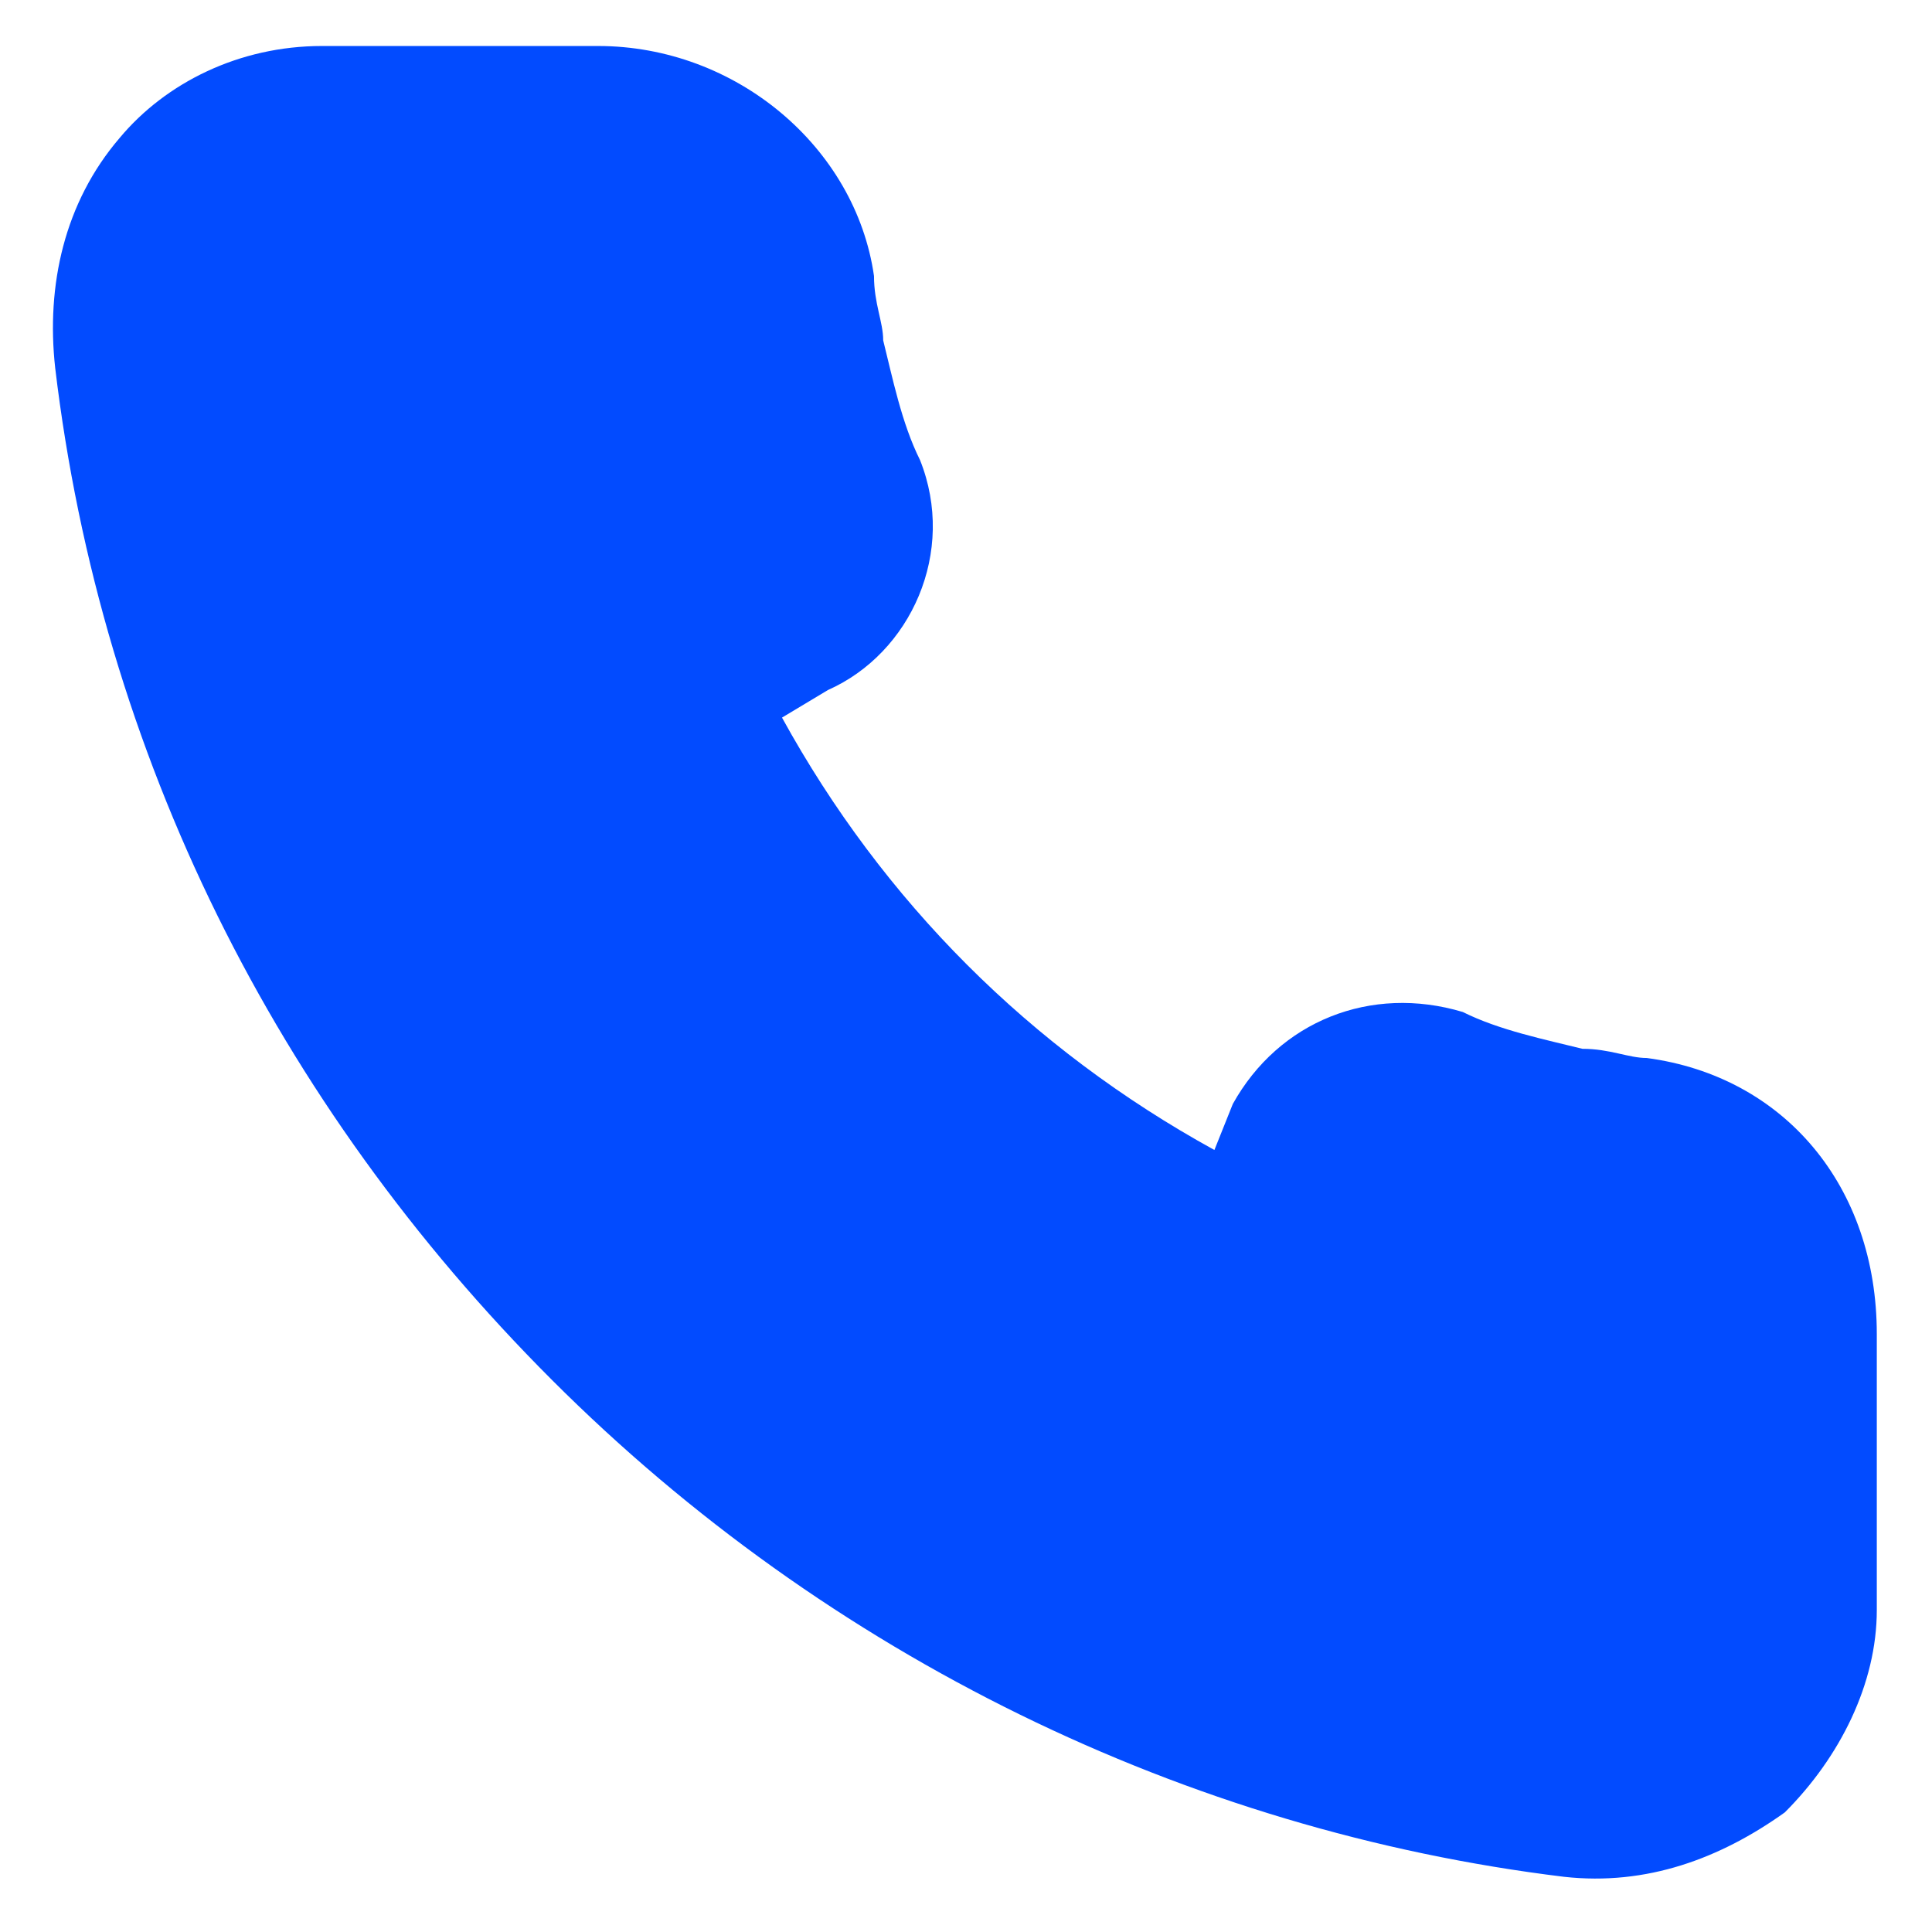 <svg width="21" height="21" viewBox="0 0 21 21" fill="none" xmlns="http://www.w3.org/2000/svg">
<path d="M17.9 11.5C17.7 11.5 17.5 11.4 17.2 11.4C16.8 11.3 16.3 11.2 15.9 11C14.9 10.7 13.9 11.1 13.4 12L13.2 12.5C11.2 11.4 9.6 9.8 8.5 7.8L9 7.5C9.9 7.1 10.4 6 10 5C9.8 4.6 9.7 4.1 9.6 3.7C9.6 3.5 9.5 3.3 9.5 3C9.3 1.6 8 0.5 6.5 0.5H3.5C2.6 0.5 1.8 0.9 1.3 1.5C0.7 2.2 0.5 3.1 0.6 4C1.1 8.2 3 12 6 15C9 18 12.9 19.9 17 20.4C17.9 20.5 18.7 20.2 19.4 19.7C20 19.1 20.4 18.3 20.4 17.5V14.5C20.4 12.9 19.4 11.7 17.9 11.5Z" fill="#024BFF"/>
</svg>
